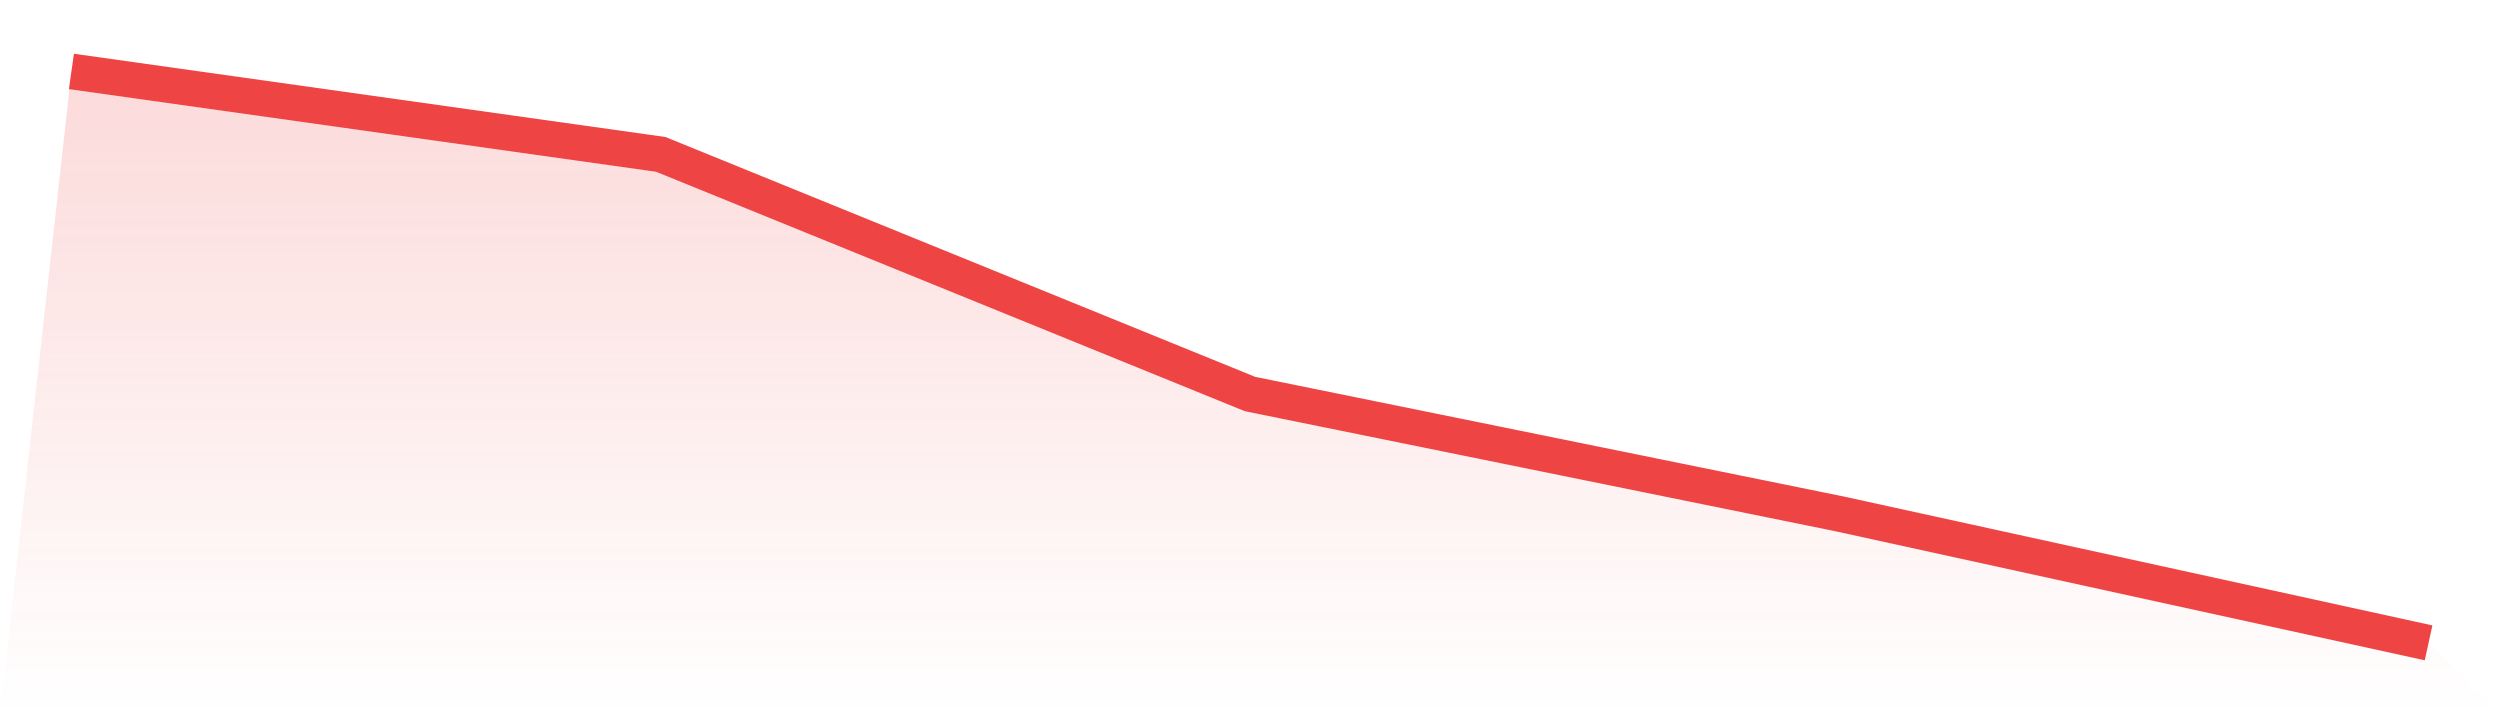 <svg viewBox="0 0 140 40" xmlns="http://www.w3.org/2000/svg">
<defs>
<linearGradient id="gradient" x1="0" x2="0" y1="0" y2="1">
<stop offset="0%" stop-color="#ef4444" stop-opacity="0.2"/>
<stop offset="100%" stop-color="#ef4444" stop-opacity="0"/>
</linearGradient>
</defs>
<path d="M4,4 L4,4 L37,8.645 L70,22.065 L103,28.774 L136,36 L140,40 L0,40 z" fill="url(#gradient)"/>
<path d="M4,4 L4,4 L37,8.645 L70,22.065 L103,28.774 L136,36" fill="none" stroke="#ef4444" stroke-width="2"/>
</svg>